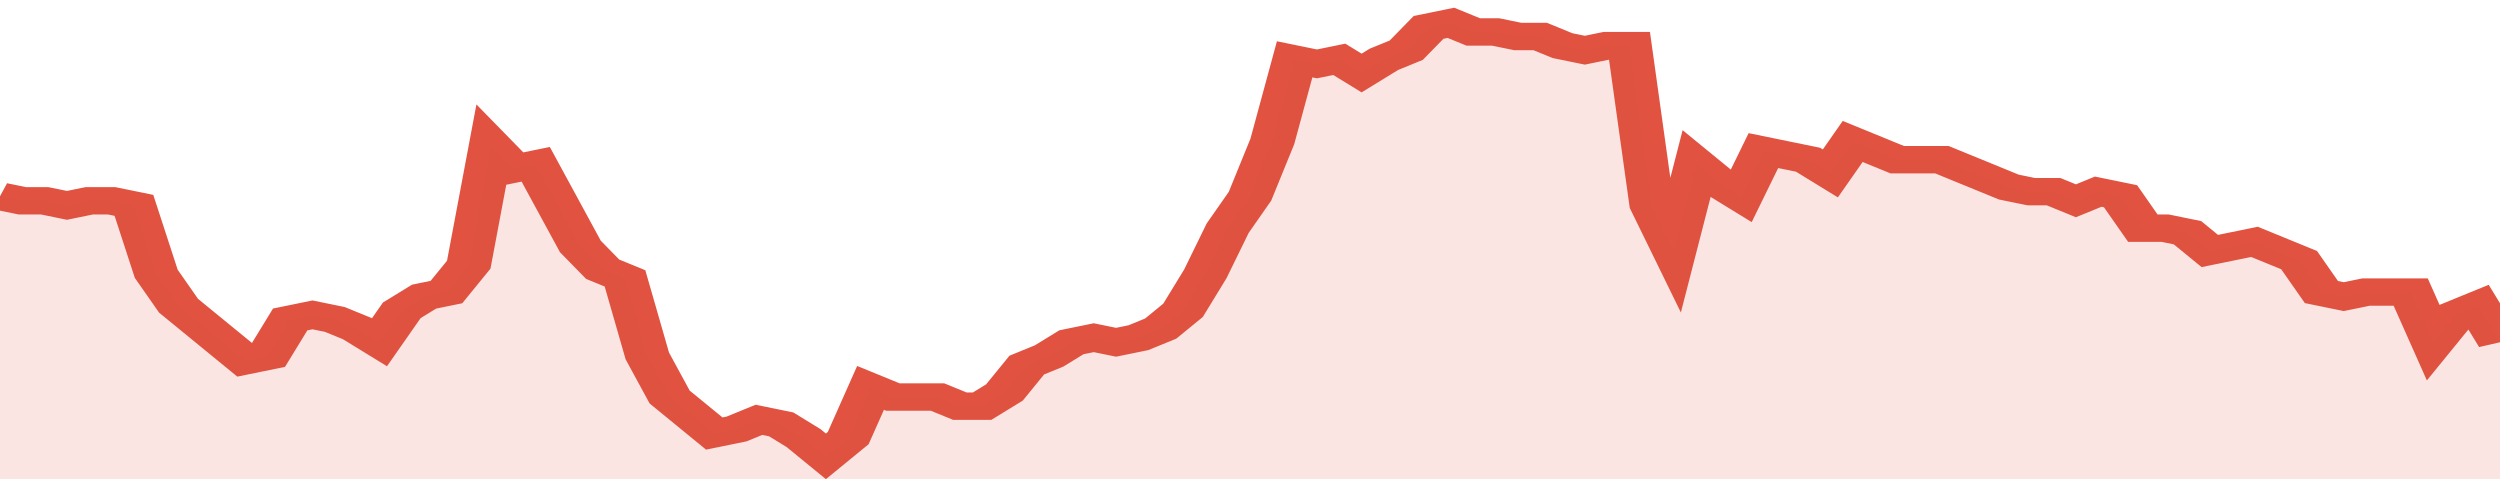 <svg xmlns="http://www.w3.org/2000/svg" viewBox="0 0 336 105" width="120" height="23" preserveAspectRatio="none">
				 <polyline fill="none" stroke="#E15241" stroke-width="6" points="0, 43 3, 44 6, 44 9, 45 12, 44 15, 44 18, 45 21, 60 24, 67 27, 71 30, 75 33, 79 36, 78 39, 70 42, 69 45, 70 48, 72 51, 75 54, 68 57, 65 60, 64 63, 58 66, 32 69, 37 72, 36 75, 45 78, 54 81, 59 84, 61 87, 78 90, 87 93, 91 96, 95 99, 94 102, 92 105, 93 108, 96 111, 100 114, 96 117, 85 120, 87 123, 87 126, 87 129, 89 132, 89 135, 86 138, 80 141, 78 144, 75 147, 74 150, 75 153, 74 156, 72 159, 68 162, 60 165, 50 168, 43 171, 31 174, 13 177, 14 180, 13 183, 16 186, 13 189, 11 192, 6 195, 5 198, 7 201, 7 204, 8 207, 8 210, 10 213, 11 216, 10 219, 10 222, 45 225, 55 228, 36 231, 40 234, 43 237, 33 240, 34 243, 35 246, 38 249, 31 252, 33 255, 35 258, 35 261, 35 264, 37 267, 39 270, 41 273, 42 276, 42 279, 44 282, 42 285, 43 288, 50 291, 50 294, 51 297, 55 300, 54 303, 53 306, 55 309, 57 312, 64 315, 65 318, 64 321, 64 324, 64 327, 75 330, 69 333, 67 336, 75 336, 75 "> </polyline>
				 <polygon fill="#E15241" opacity="0.15" points="0, 105 0, 43 3, 44 6, 44 9, 45 12, 44 15, 44 18, 45 21, 60 24, 67 27, 71 30, 75 33, 79 36, 78 39, 70 42, 69 45, 70 48, 72 51, 75 54, 68 57, 65 60, 64 63, 58 66, 32 69, 37 72, 36 75, 45 78, 54 81, 59 84, 61 87, 78 90, 87 93, 91 96, 95 99, 94 102, 92 105, 93 108, 96 111, 100 114, 96 117, 85 120, 87 123, 87 126, 87 129, 89 132, 89 135, 86 138, 80 141, 78 144, 75 147, 74 150, 75 153, 74 156, 72 159, 68 162, 60 165, 50 168, 43 171, 31 174, 13 177, 14 180, 13 183, 16 186, 13 189, 11 192, 6 195, 5 198, 7 201, 7 204, 8 207, 8 210, 10 213, 11 216, 10 219, 10 222, 45 225, 55 228, 36 231, 40 234, 43 237, 33 240, 34 243, 35 246, 38 249, 31 252, 33 255, 35 258, 35 261, 35 264, 37 267, 39 270, 41 273, 42 276, 42 279, 44 282, 42 285, 43 288, 50 291, 50 294, 51 297, 55 300, 54 303, 53 306, 55 309, 57 312, 64 315, 65 318, 64 321, 64 324, 64 327, 75 330, 69 333, 67 336, 75 336, 105 "></polygon>
			</svg>